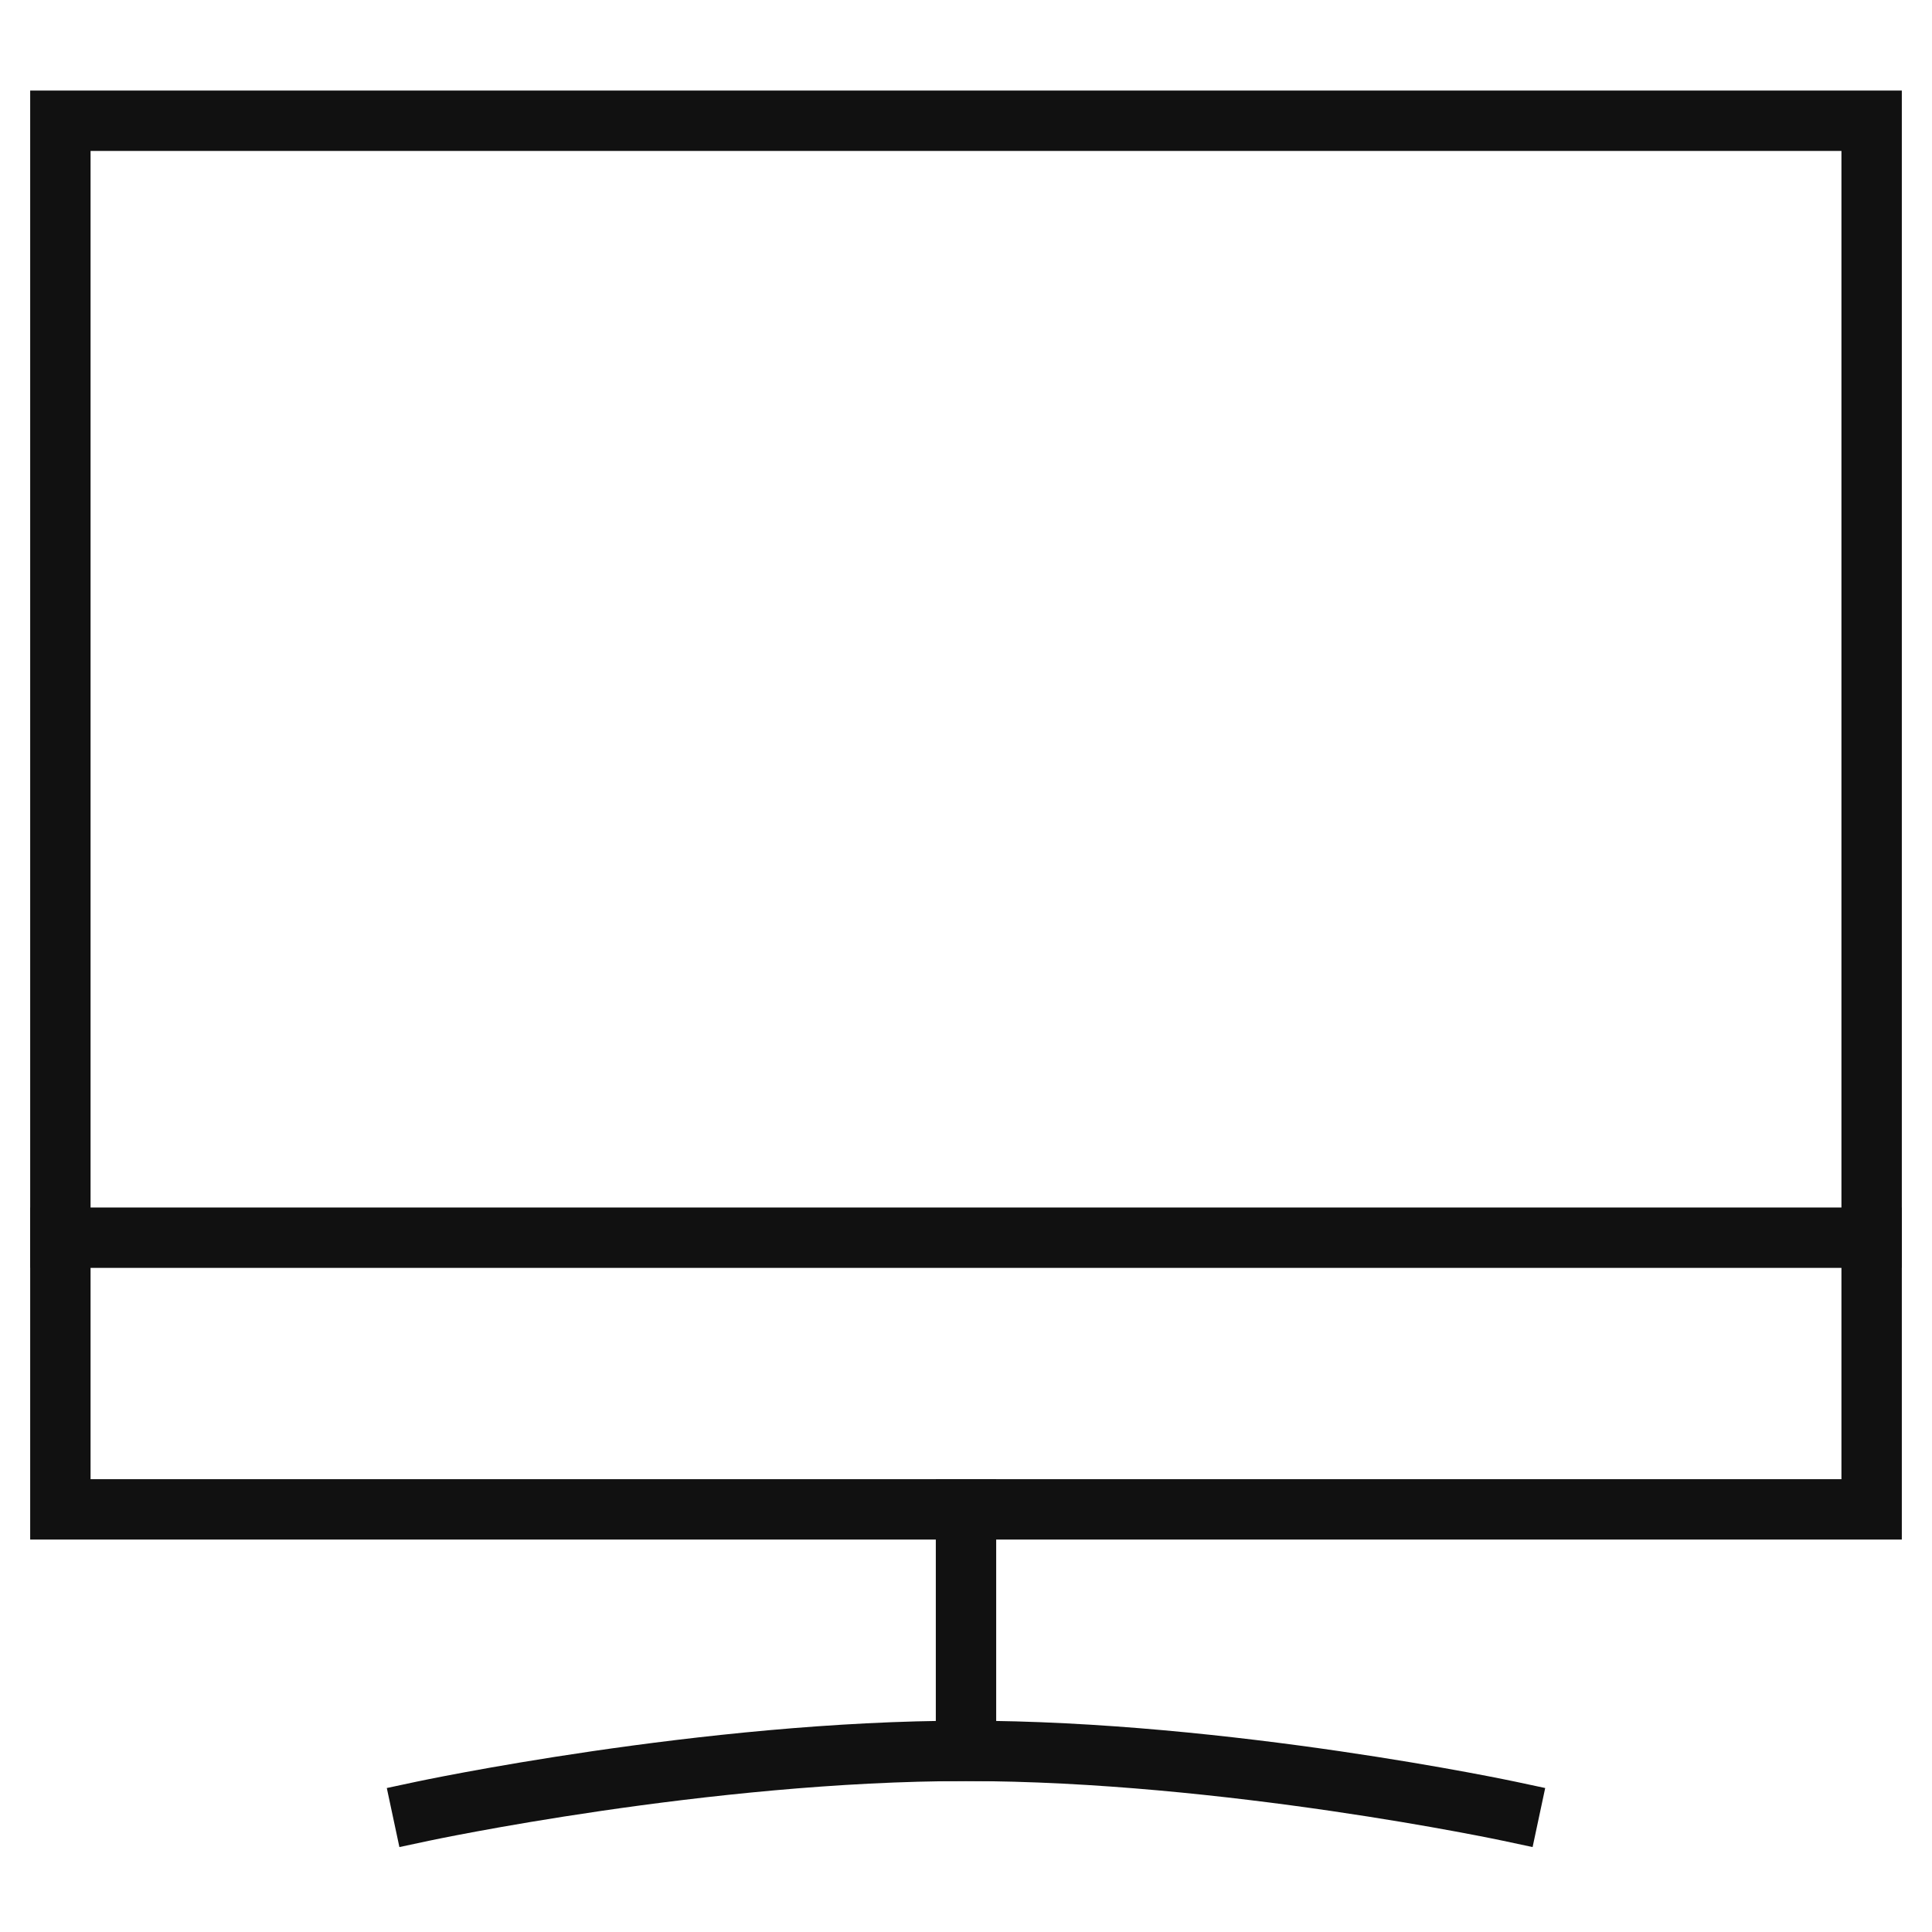 <svg xmlns="http://www.w3.org/2000/svg" viewBox="0 0 64 64" width="64" height="64"><title>tv 2</title><g class="nc-icon-wrapper" stroke-linecap="square" stroke-linejoin="miter" stroke-width="2" fill="#111111" stroke="#111111"><path data-color="color-2" fill="none" stroke-miterlimit="10" d="M14,60 c0,0,9.375-2,18-2c8.625,0,18,2,18,2"/> <line data-color="color-2" fill="none" stroke-miterlimit="10" x1="32" y1="50" x2="32" y2="58"/> <rect x="2" y="4" fill="none" stroke="#111111" stroke-miterlimit="10" width="60" height="46"/> <line fill="none" stroke="#111111" stroke-miterlimit="10" x1="2" y1="41" x2="62" y2="41"/></g></svg>